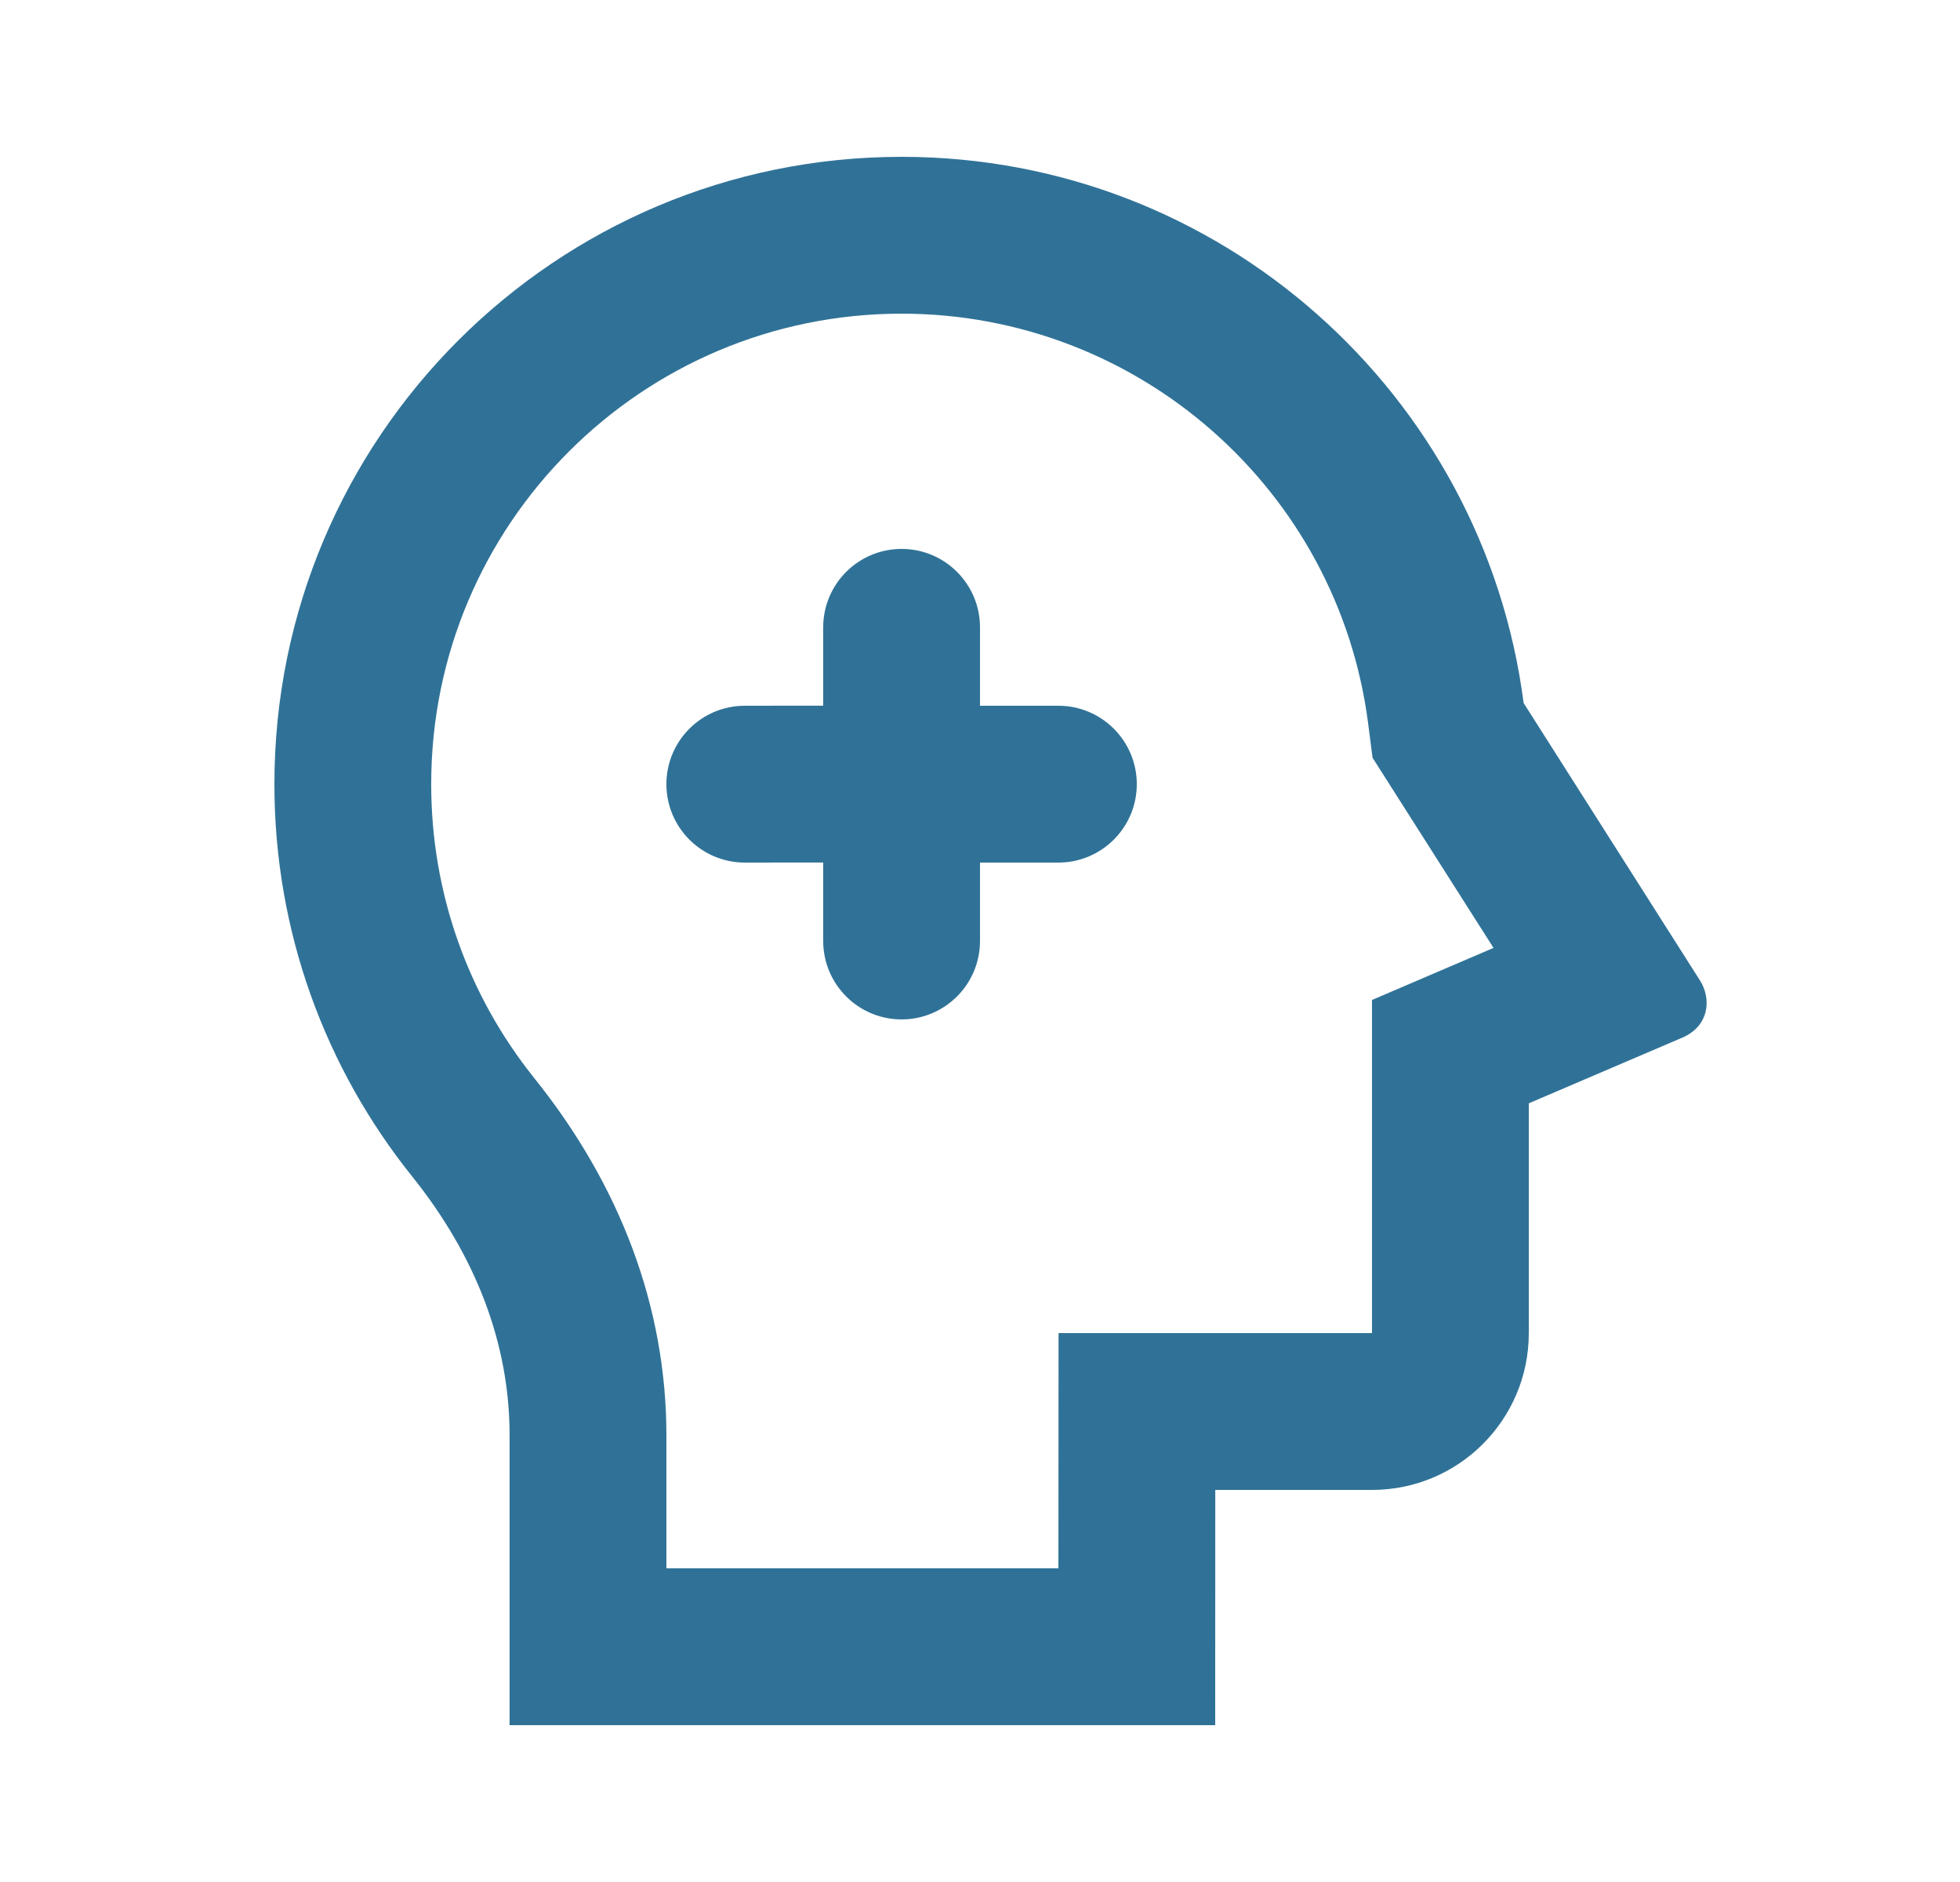 <svg width="25" height="24" viewBox="0 0 25 24" fill="none" xmlns="http://www.w3.org/2000/svg">
<g clip-path="url(#clip0_431_2180)">
<path d="M11.5 2C15.568 2 18.926 5.036 19.434 8.965L21.684 12.504C21.832 12.737 21.802 13.084 21.459 13.232L19.5 14.07V17C19.5 18.105 18.605 19 17.5 19H15.501L15.5 22H6.5V18.306C6.5 17.126 6.064 16.009 5.256 15.001C4.157 13.631 3.5 11.892 3.5 10C3.5 5.582 7.082 2 11.5 2ZM11.5 4C8.186 4 5.5 6.686 5.5 10C5.5 11.385 5.968 12.693 6.816 13.75C7.91 15.114 8.5 16.667 8.5 18.306V20H13.5L13.502 17H17.5V12.752L19.05 12.088L17.507 9.663L17.45 9.221C17.066 6.251 14.524 4 11.5 4ZM11.5 7C12.052 7 12.5 7.448 12.5 8V9H13.5C14.052 9 14.5 9.448 14.5 10C14.5 10.552 14.052 11 13.5 11H12.5V12C12.5 12.552 12.052 13 11.5 13C10.948 13 10.5 12.552 10.5 12V10.999L9.5 11C8.948 11 8.5 10.552 8.5 10C8.5 9.448 8.948 9 9.5 9L10.5 8.999V8C10.5 7.448 10.948 7 11.5 7Z" fill="#307297"/>
</g>
<defs>
<clipPath id="clip0_431_2180">
<rect width="24" height="24" fill="white" transform="translate(0.5)"/>
</clipPath>
</defs>
</svg>
